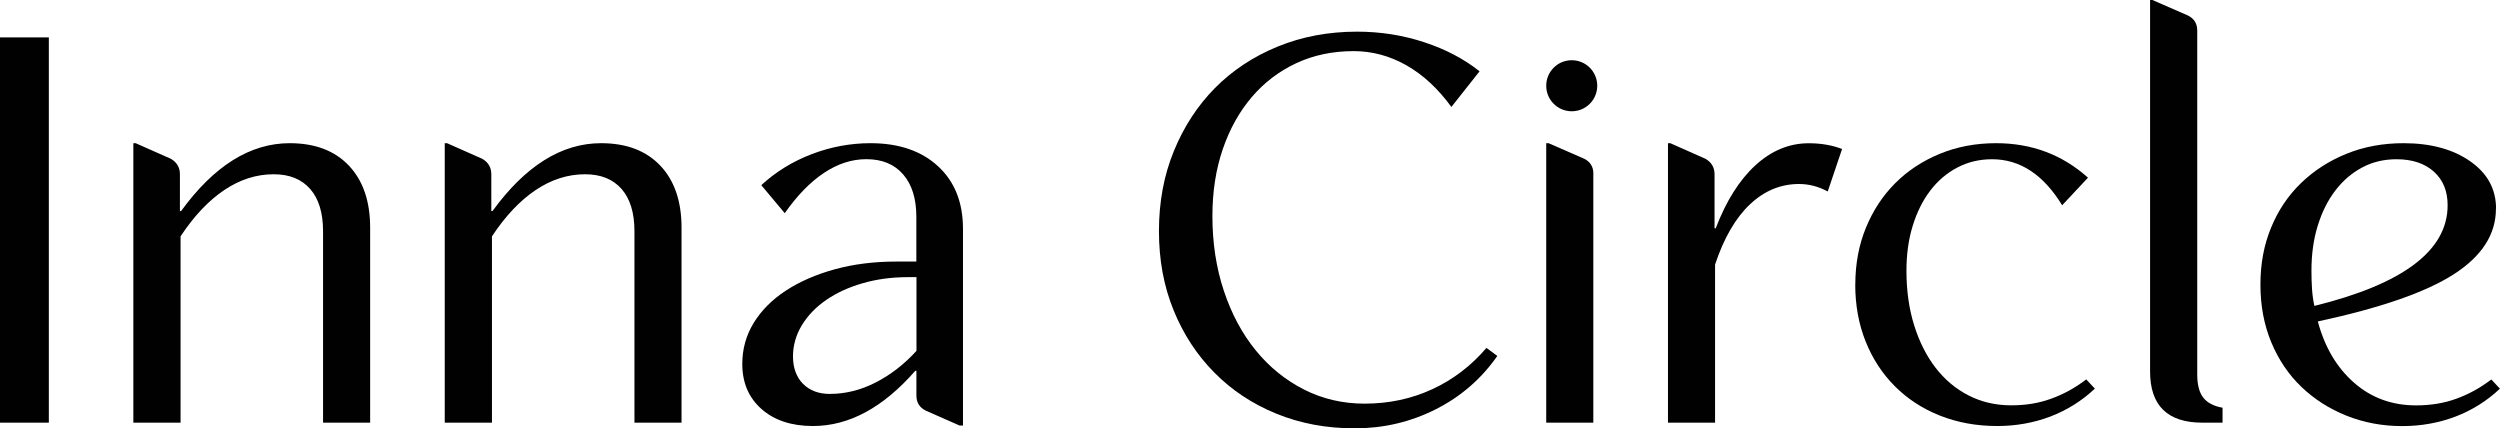 <svg xmlns="http://www.w3.org/2000/svg" fill="none" viewBox="0 0 426 73">
<g clip-path="url(#clip0_315_132)">
<path d="M8.32 72.022H0V6.372H8.32V72.022Z" fill="#010101"/>
<path d="M30.746 72.022H22.722V24.399H23.117L29.089 27.047C30.131 27.64 30.658 28.519 30.658 29.694V35.967H30.856C36.465 28.255 42.634 24.399 49.363 24.399C53.666 24.399 57.036 25.674 59.45 28.222C61.865 30.771 63.073 34.297 63.073 38.801V72.022H55.049V39.395C55.049 36.264 54.313 33.858 52.843 32.188C51.372 30.518 49.297 29.694 46.63 29.694C43.688 29.694 40.889 30.595 38.21 32.386C35.532 34.188 33.051 36.813 30.768 40.274V72.022H30.746Z" fill="#010101"/>
<path d="M83.808 72.022H75.784V24.399H76.179L82.151 27.047C83.193 27.64 83.72 28.519 83.72 29.694V35.967H83.918C89.527 28.255 95.696 24.399 102.425 24.399C106.728 24.399 110.098 25.674 112.513 28.222C114.927 30.771 116.135 34.297 116.135 38.801V72.022H108.111V39.395C108.111 36.264 107.375 33.858 105.905 32.188C104.434 30.518 102.359 29.694 99.692 29.694C96.75 29.694 93.951 30.595 91.272 32.386C88.594 34.188 86.113 36.813 83.83 40.274V72.022H83.808Z" fill="#010101"/>
<path d="M133.742 36.352L129.724 31.551C132.205 29.266 135.081 27.497 138.341 26.256C141.601 25.014 144.938 24.399 148.33 24.399C153.16 24.399 156.991 25.706 159.834 28.321C162.677 30.936 164.093 34.495 164.093 38.999V72.506H163.5L157.726 69.957C156.683 69.43 156.156 68.584 156.156 67.408V63.19H155.959C150.47 69.463 144.664 72.594 138.528 72.594C134.872 72.594 131.953 71.627 129.768 69.704C127.584 67.782 126.486 65.211 126.486 62.014C126.486 59.466 127.134 57.137 128.44 55.005C129.746 52.885 131.568 51.05 133.928 49.513C136.277 47.975 139.055 46.766 142.249 45.887C145.443 45.008 148.934 44.569 152.721 44.569H156.145V36.923C156.145 33.858 155.399 31.452 153.895 29.716C152.391 27.981 150.306 27.124 147.627 27.124C145.147 27.124 142.732 27.904 140.383 29.475C138.034 31.046 135.816 33.331 133.72 36.33L133.742 36.352ZM156.167 59.773V47.227H154.697C151.952 47.227 149.395 47.568 147.013 48.26C144.631 48.941 142.556 49.897 140.8 51.105C139.033 52.314 137.65 53.753 136.64 55.412C135.63 57.082 135.125 58.861 135.125 60.751C135.125 62.641 135.696 64.266 136.837 65.409C137.979 66.551 139.494 67.123 141.393 67.123C144.071 67.123 146.683 66.475 149.23 65.167C151.777 63.86 154.093 62.069 156.178 59.773H156.167Z" fill="#010101"/>
<path d="M197.484 39.395C197.484 34.429 198.329 29.87 200.031 25.729C201.732 21.576 204.059 18.006 207.034 14.995C210.009 11.996 213.565 9.634 217.704 7.943C221.853 6.24 226.364 5.394 231.26 5.394C235.245 5.394 239.064 5.998 242.72 7.207C246.375 8.415 249.503 10.063 252.116 12.15L247.319 18.225C245.036 15.094 242.467 12.721 239.635 11.117C236.792 9.514 233.807 8.712 230.678 8.712C227.089 8.712 223.829 9.393 220.887 10.766C217.945 12.139 215.42 14.062 213.302 16.544C211.183 19.027 209.537 21.982 208.362 25.41C207.188 28.837 206.595 32.65 206.595 36.824C206.595 41.394 207.243 45.646 208.549 49.568C209.855 53.489 211.666 56.873 213.982 59.707C216.299 62.553 219.043 64.772 222.204 66.376C225.365 67.98 228.812 68.781 232.533 68.781C236.65 68.781 240.481 67.969 244.037 66.332C247.594 64.695 250.678 62.344 253.29 59.279L255.146 60.652C252.401 64.574 248.9 67.606 244.619 69.759C240.338 71.912 235.76 72.989 230.865 72.989C225.969 72.989 221.578 72.154 217.495 70.495C213.412 68.825 209.888 66.496 206.924 63.486C203.95 60.487 201.633 56.939 199.976 52.852C198.308 48.766 197.484 44.283 197.484 39.384V39.395Z" fill="#010101"/>
<path d="M271.501 29.596V72.022H263.477V24.399H263.872L269.942 27.047C270.985 27.574 271.512 28.42 271.512 29.596H271.501ZM272.171 14.611C272.171 17.017 270.228 18.961 267.824 18.961C265.42 18.961 263.477 17.017 263.477 14.611C263.477 12.205 265.42 10.261 267.824 10.261C270.228 10.261 272.171 12.205 272.171 14.611Z" fill="#010101"/>
<path d="M313.894 25.377L311.446 32.627C309.876 31.782 308.251 31.353 306.55 31.353C303.422 31.353 300.623 32.518 298.175 34.836C295.727 37.154 293.751 40.57 292.247 45.074V72.022H284.223V24.399H284.618L290.59 27.047C291.633 27.64 292.159 28.519 292.159 29.694V38.911H292.357C294.124 34.275 296.375 30.694 299.108 28.178C301.852 25.663 304.882 24.41 308.219 24.41C310.304 24.41 312.203 24.74 313.894 25.388V25.377Z" fill="#010101"/>
<path d="M316.144 48.502C316.144 44.975 316.748 41.735 317.955 38.801C319.162 35.857 320.831 33.331 322.949 31.21C325.068 29.09 327.604 27.42 330.534 26.212C333.476 25.003 336.671 24.399 340.128 24.399C346.198 24.399 351.423 26.355 355.792 30.277L351.39 34.978C348.196 29.749 344.212 27.135 339.448 27.135C337.296 27.135 335.32 27.607 333.52 28.552C331.72 29.497 330.194 30.804 328.921 32.474C327.648 34.144 326.649 36.132 325.935 38.45C325.211 40.768 324.859 43.339 324.859 46.14C324.859 49.535 325.299 52.644 326.177 55.445C327.055 58.257 328.284 60.674 329.843 62.695C331.413 64.717 333.29 66.288 335.474 67.397C337.658 68.507 340.062 69.067 342.675 69.067C345.287 69.067 347.439 68.694 349.524 67.936C351.61 67.189 353.608 66.09 355.496 64.651L356.967 66.222C354.749 68.309 352.214 69.891 349.382 70.979C346.539 72.055 343.52 72.594 340.326 72.594C336.802 72.594 333.553 72 330.578 70.825C327.604 69.649 325.046 67.98 322.895 65.826C320.743 63.673 319.075 61.124 317.9 58.18C316.726 55.236 316.133 52.006 316.133 48.48L316.144 48.502Z" fill="#010101"/>
<path d="M375.287 72.022C369.349 72.022 366.374 69.111 366.374 63.3V0H366.769L372.839 2.648C373.882 3.175 374.409 4.021 374.409 5.196V63.794C374.409 65.563 374.749 66.881 375.441 67.76C376.121 68.639 377.219 69.21 378.723 69.474V72.022H375.298H375.287Z" fill="#010101"/>
<path d="M425.308 35.572C425.308 39.944 422.905 43.668 418.108 46.744C413.311 49.82 405.594 52.49 394.958 54.775C396.132 59.158 398.185 62.63 401.126 65.211C404.068 67.793 407.592 69.078 411.697 69.078C414.178 69.078 416.461 68.705 418.547 67.947C420.632 67.2 422.63 66.101 424.518 64.662L425.989 66.233C423.772 68.32 421.236 69.902 418.404 70.99C415.561 72.066 412.542 72.605 409.348 72.605C405.956 72.605 402.784 72.011 399.853 70.836C396.911 69.66 394.354 68.023 392.169 65.936C389.985 63.849 388.273 61.311 387.032 58.345C385.792 55.368 385.177 52.094 385.177 48.502C385.177 44.91 385.781 41.735 386.988 38.801C388.196 35.857 389.886 33.331 392.082 31.21C394.266 29.09 396.846 27.42 399.82 26.212C402.795 25.003 406.033 24.399 409.568 24.399C414.2 24.399 417.987 25.432 420.929 27.486C423.871 29.541 425.33 32.243 425.33 35.572H425.308ZM394.365 52.127C409.502 48.403 417.076 42.69 417.076 34.978C417.076 32.562 416.296 30.65 414.727 29.244C413.157 27.838 411.039 27.135 408.36 27.135C406.209 27.135 404.244 27.607 402.488 28.552C400.72 29.497 399.206 30.804 397.932 32.474C396.659 34.144 395.66 36.132 394.947 38.45C394.222 40.768 393.871 43.339 393.871 46.14C393.871 47.249 393.904 48.293 393.97 49.271C394.035 50.249 394.167 51.193 394.365 52.116V52.127Z" fill="#010101"/>
</g>
<defs>
<clipPath id="clip0_315_132">
<rect width="426" height="73" fill="white"/>
</clipPath>
</defs>
</svg>